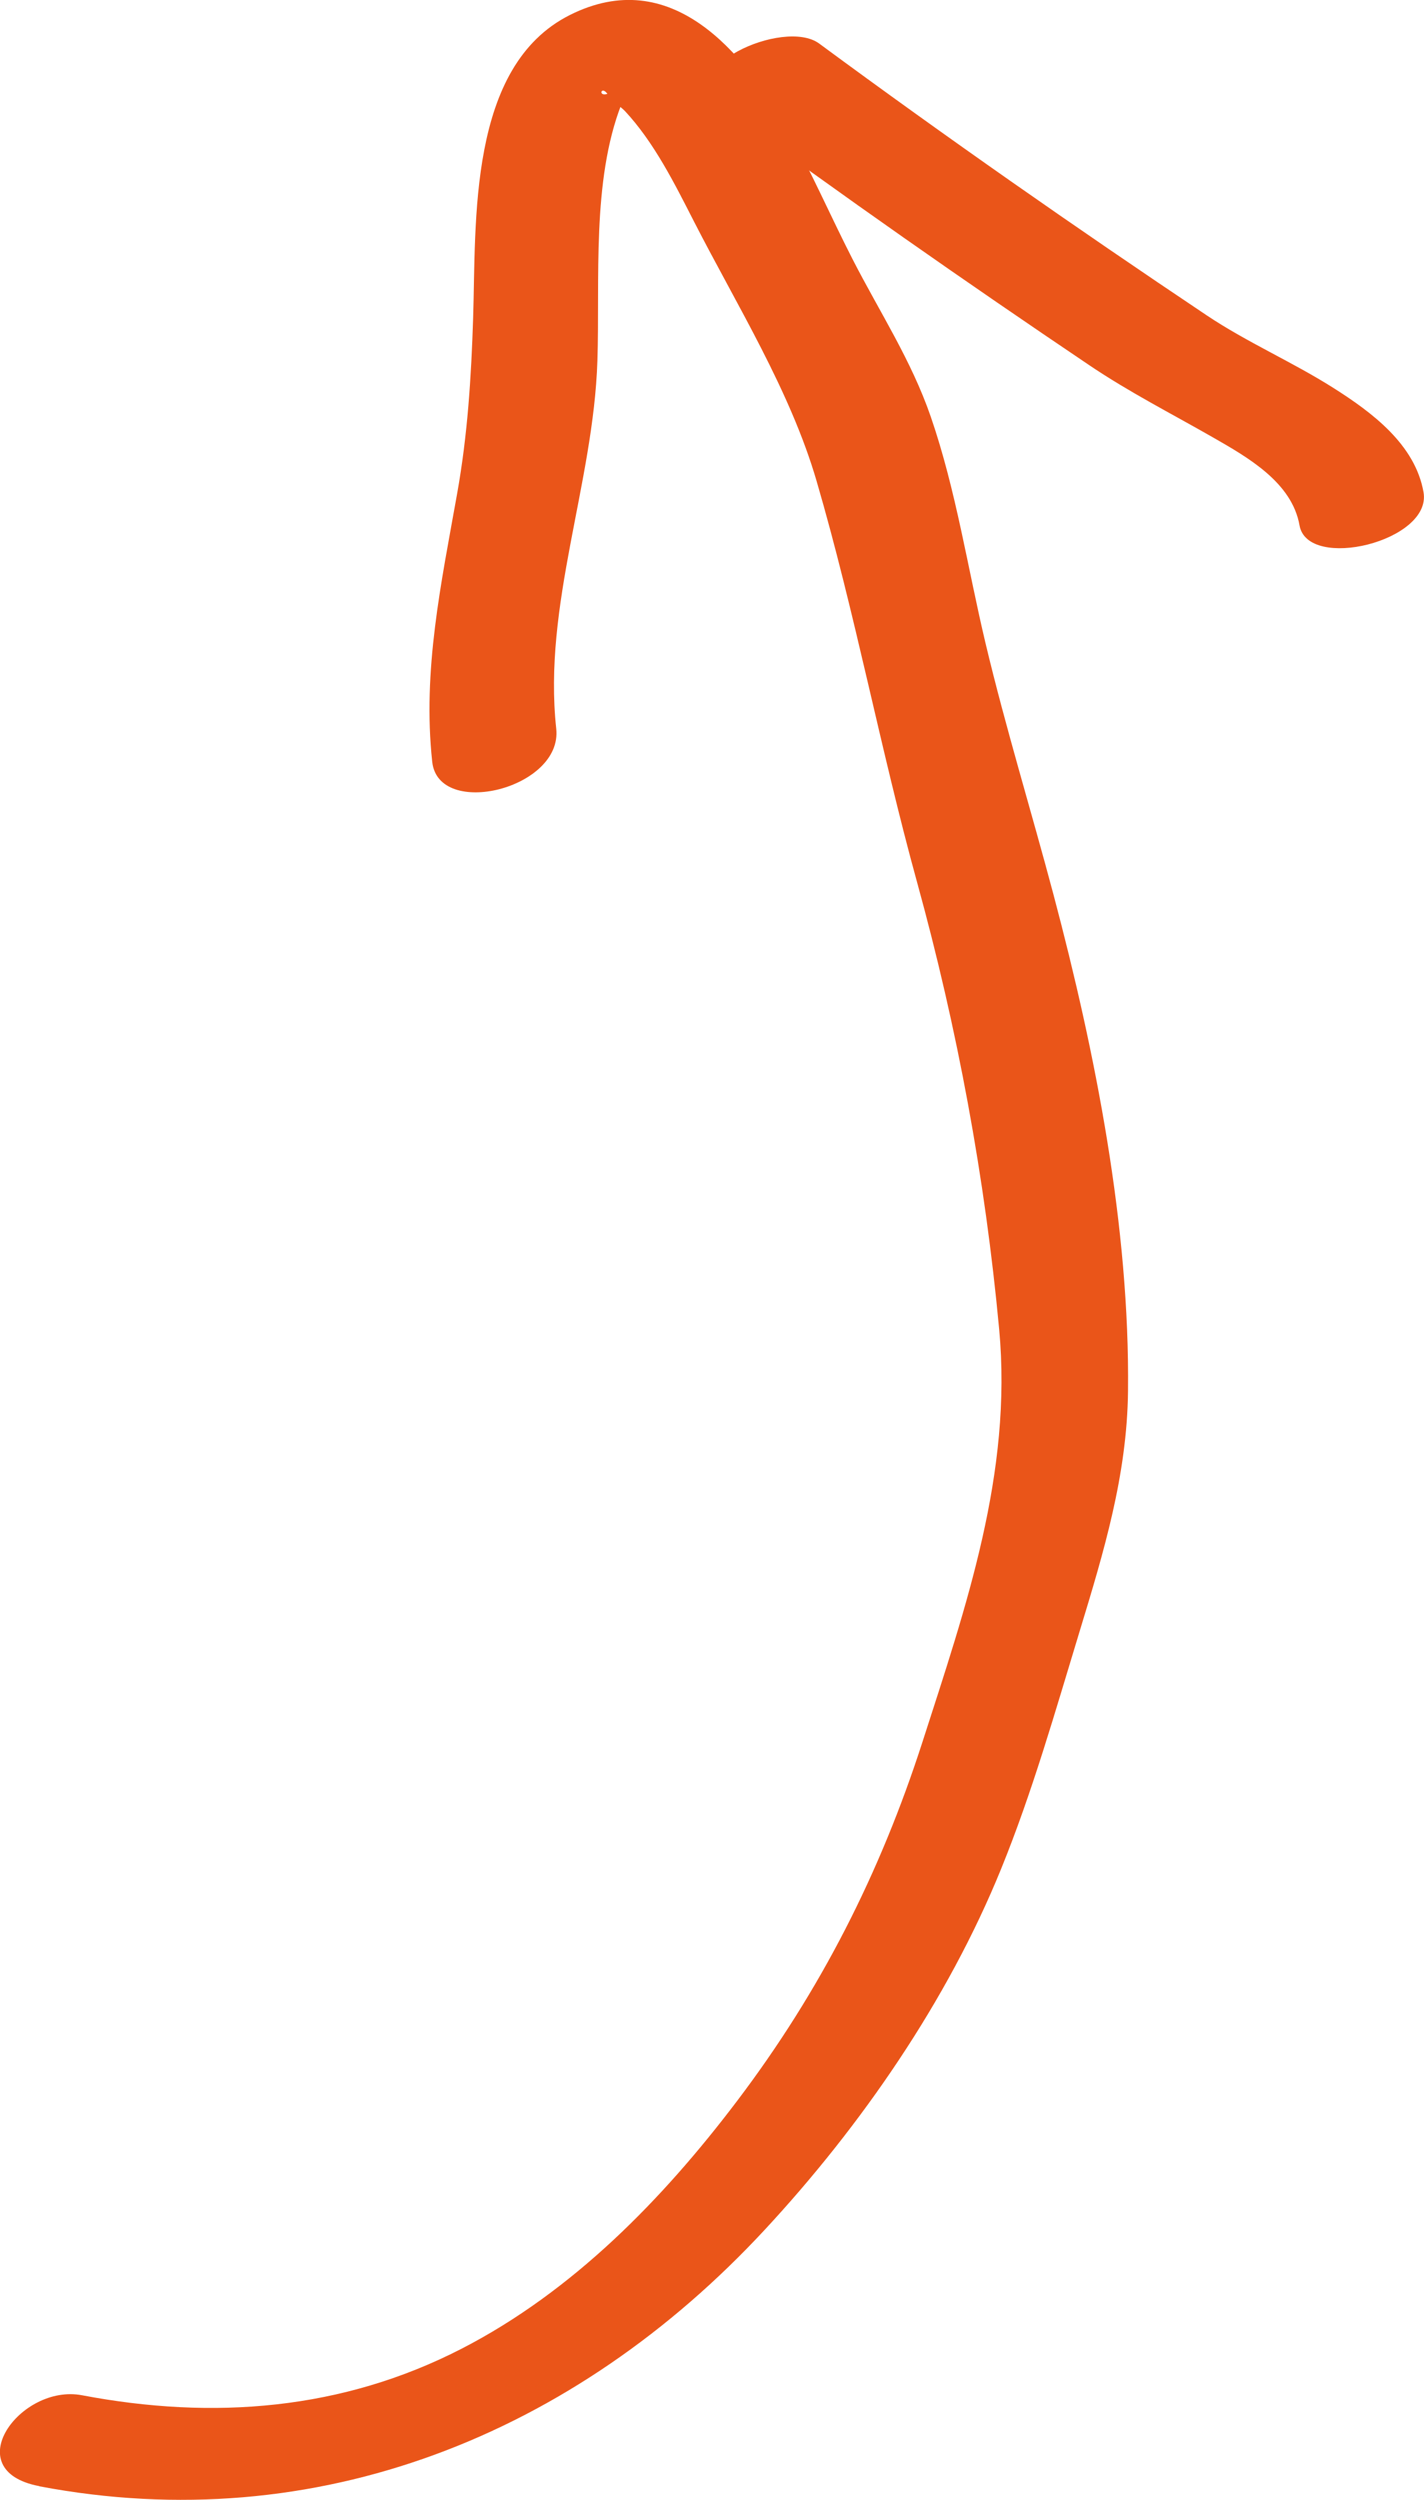 <?xml version="1.0" encoding="UTF-8"?>
<svg id="_レイヤー_2" data-name="レイヤー 2" xmlns="http://www.w3.org/2000/svg" viewBox="0 0 33.278 58.406">
  <defs>
    <style>
      .cls-1 {
        fill: #ea5519;
      }
    </style>
  </defs>
  <g id="_レイヤー_1-2" data-name="レイヤー 1">
    <path class="cls-1" d="M.918,58.089c6.497,1.234,12.518-1.215,16.948-5.987,2.257-2.431,4.277-5.358,5.529-8.436.732-1.8,1.263-3.672,1.828-5.528.567-1.863,1.116-3.665,1.138-5.632.043-3.836-.758-7.894-1.736-11.584-.52-1.963-1.12-3.906-1.591-5.882-.42-1.763-.688-3.572-1.278-5.291-.457-1.331-1.201-2.46-1.835-3.699-.509-.994-.951-2.019-1.498-2.994-1.043-1.862-2.748-3.887-5.104-2.706-2.39,1.198-2.19,4.825-2.262,7.077-.045,1.391-.128,2.724-.373,4.101-.372,2.091-.815,4.138-.583,6.272.145,1.337,3.051.629,2.898-.776-.314-2.888.87-5.719.962-8.595.061-1.9-.137-4.197.561-5.993.14-.36.515-.704-.223-.29-.37.207-.257-.224-.076.091.044.077.318.291.381.357.676.725,1.155,1.683,1.601,2.556,1.007,1.971,2.26,3.97,2.878,6.088.9,3.083,1.492,6.267,2.347,9.369.944,3.422,1.591,6.912,1.92,10.449.312,3.361-.772,6.473-1.788,9.629-.992,3.08-2.385,5.826-4.34,8.406-1.742,2.3-3.833,4.441-6.421,5.777-2.8,1.445-5.817,1.677-8.886,1.094-1.438-.273-2.927,1.757-.999,2.123h0Z"/>
    <path class="cls-1" d="M16.856,2.489c2.823,2.08,5.697,4.088,8.605,6.047.933.629,1.913,1.127,2.888,1.685.813.466,1.844,1.05,2.02,2.054.19,1.077,3.1.373,2.898-.776-.197-1.116-1.205-1.864-2.101-2.432-.965-.612-2.02-1.066-2.97-1.702-3.063-2.05-6.086-4.161-9.053-6.348-.825-.608-3.477.596-2.287,1.472h0Z"/>
  </g>
</svg>